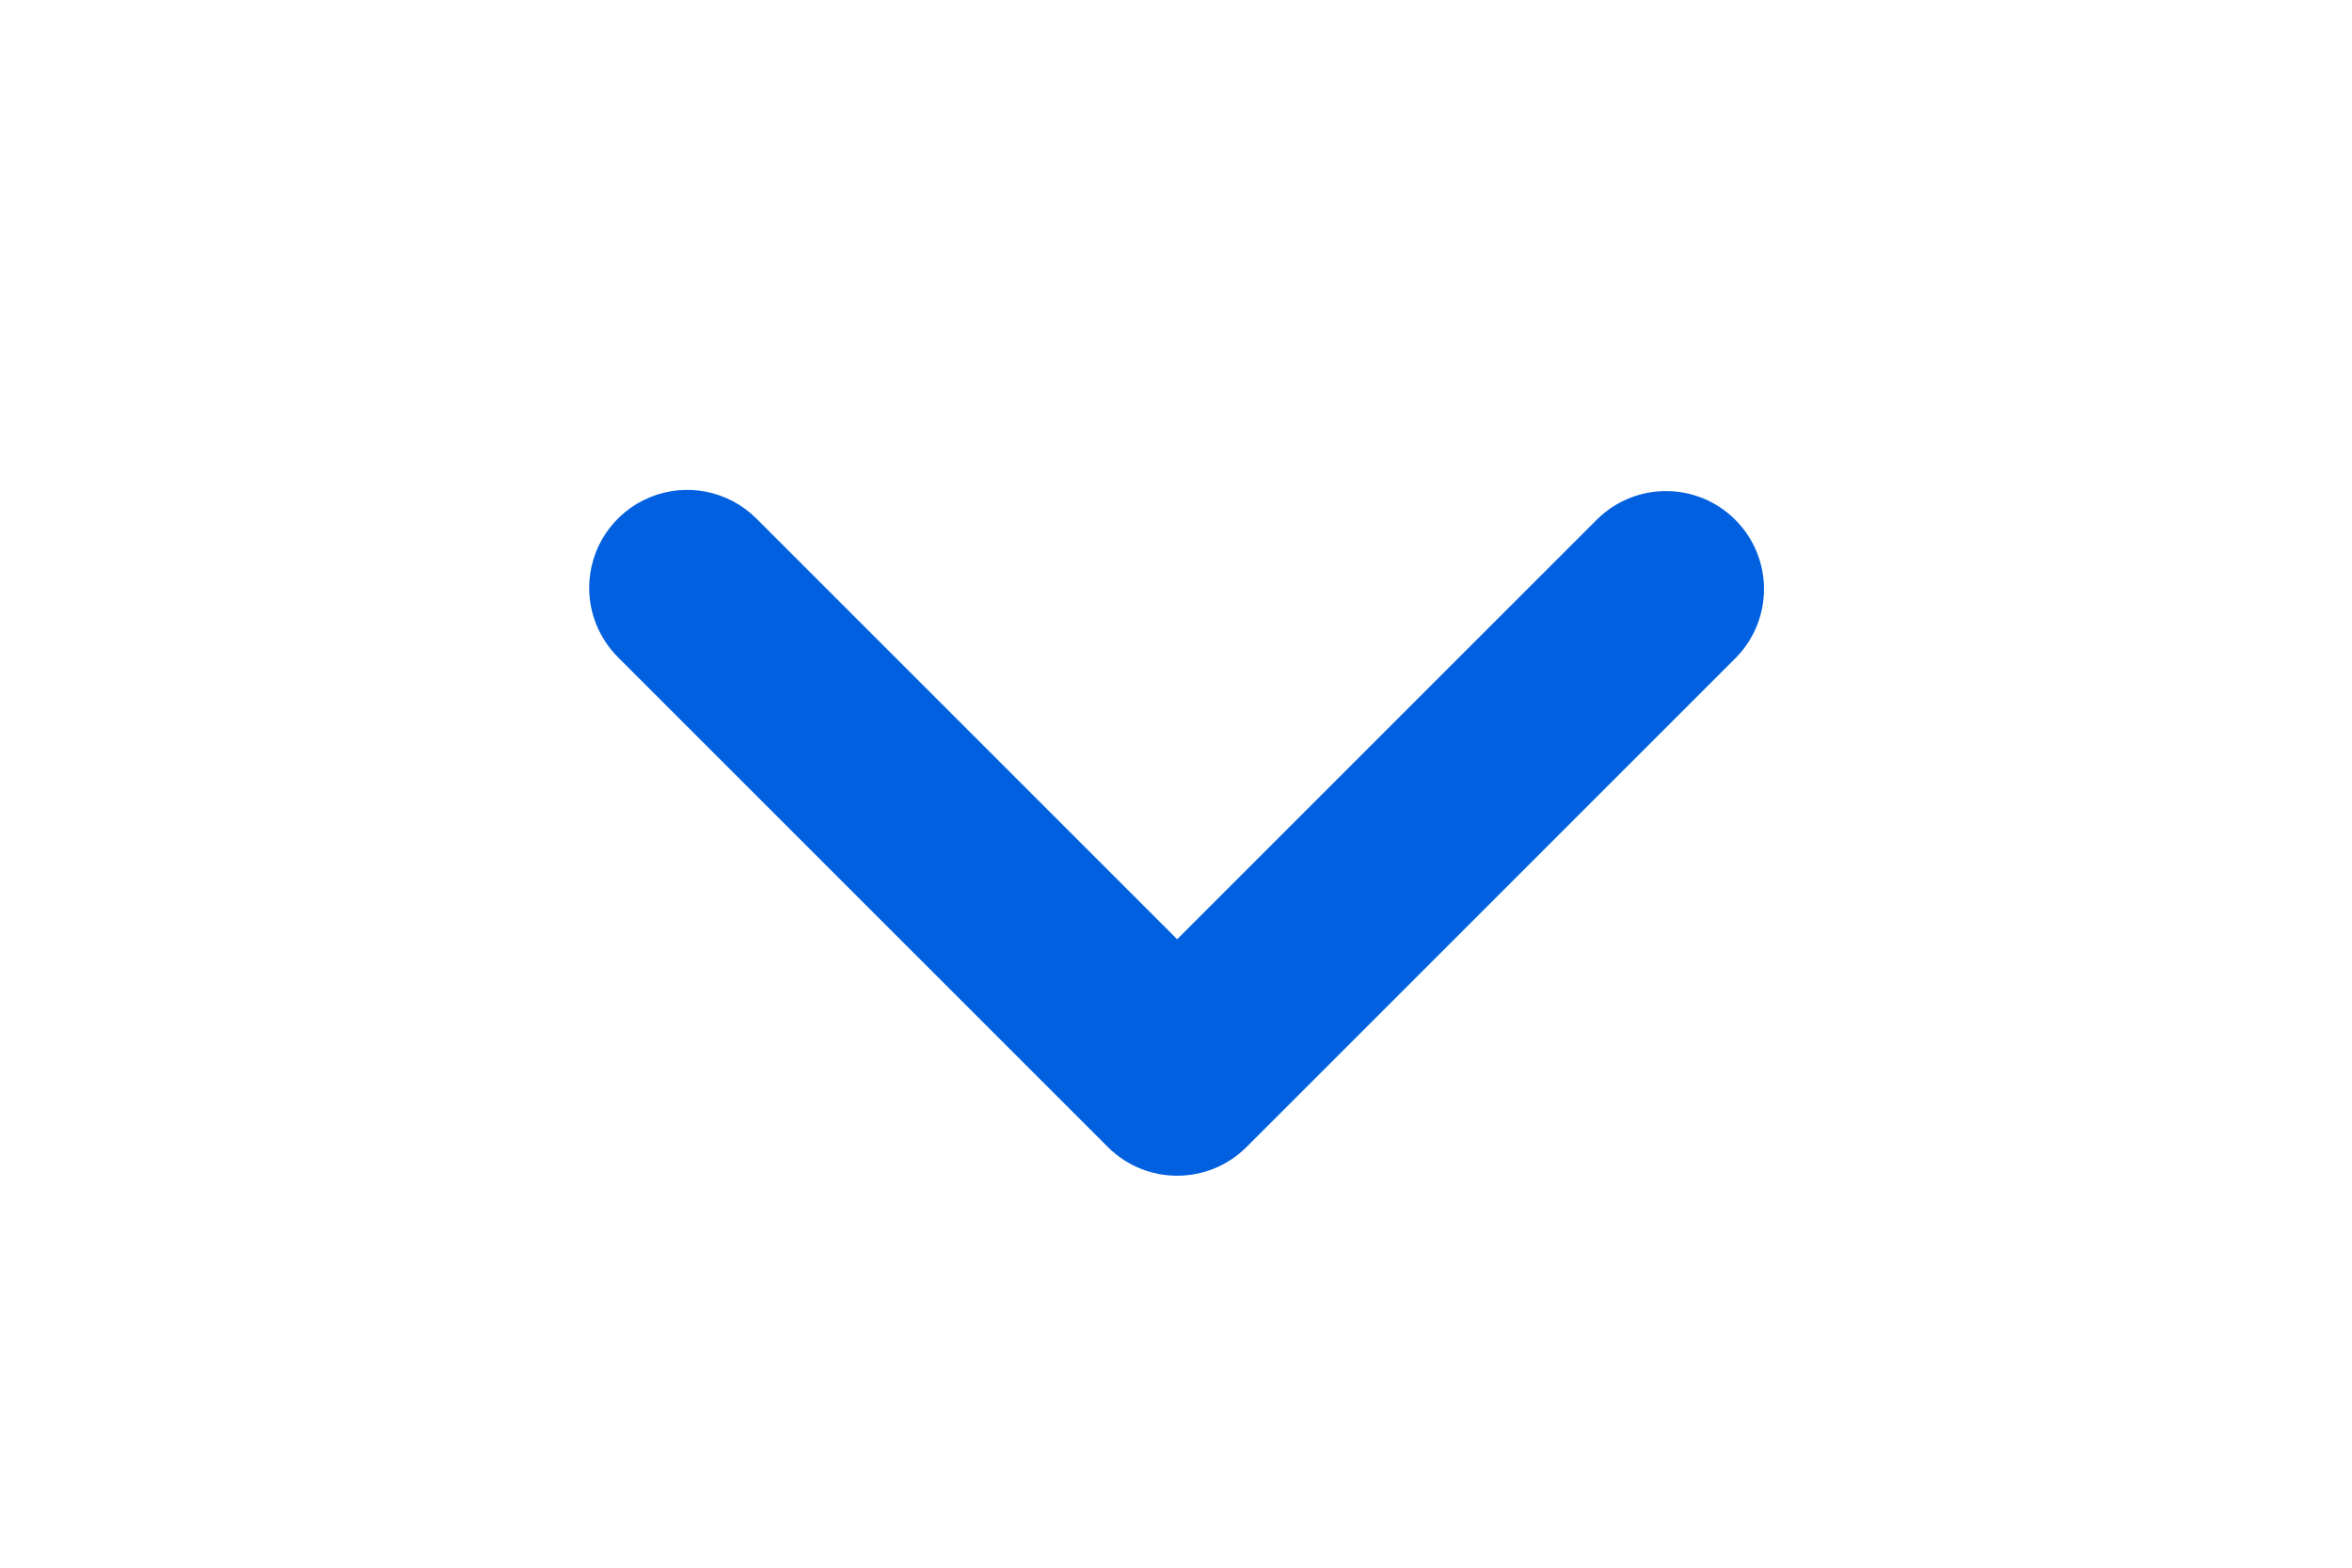 <svg width="24" height="16" viewBox="0 0 24 16" fill="none" xmlns="http://www.w3.org/2000/svg">
<path d="M6.012 6C6.012 5.595 6.256 5.231 6.63 5.076C7.003 4.921 7.433 5.007 7.719 5.293L12.012 9.586L16.305 5.293C16.698 4.914 17.321 4.919 17.707 5.305C18.093 5.691 18.098 6.314 17.719 6.707L12.719 11.707C12.329 12.097 11.696 12.097 11.305 11.707L6.305 6.707C6.118 6.519 6.012 6.265 6.012 6Z" fill="#0060DF"/>
</svg>
